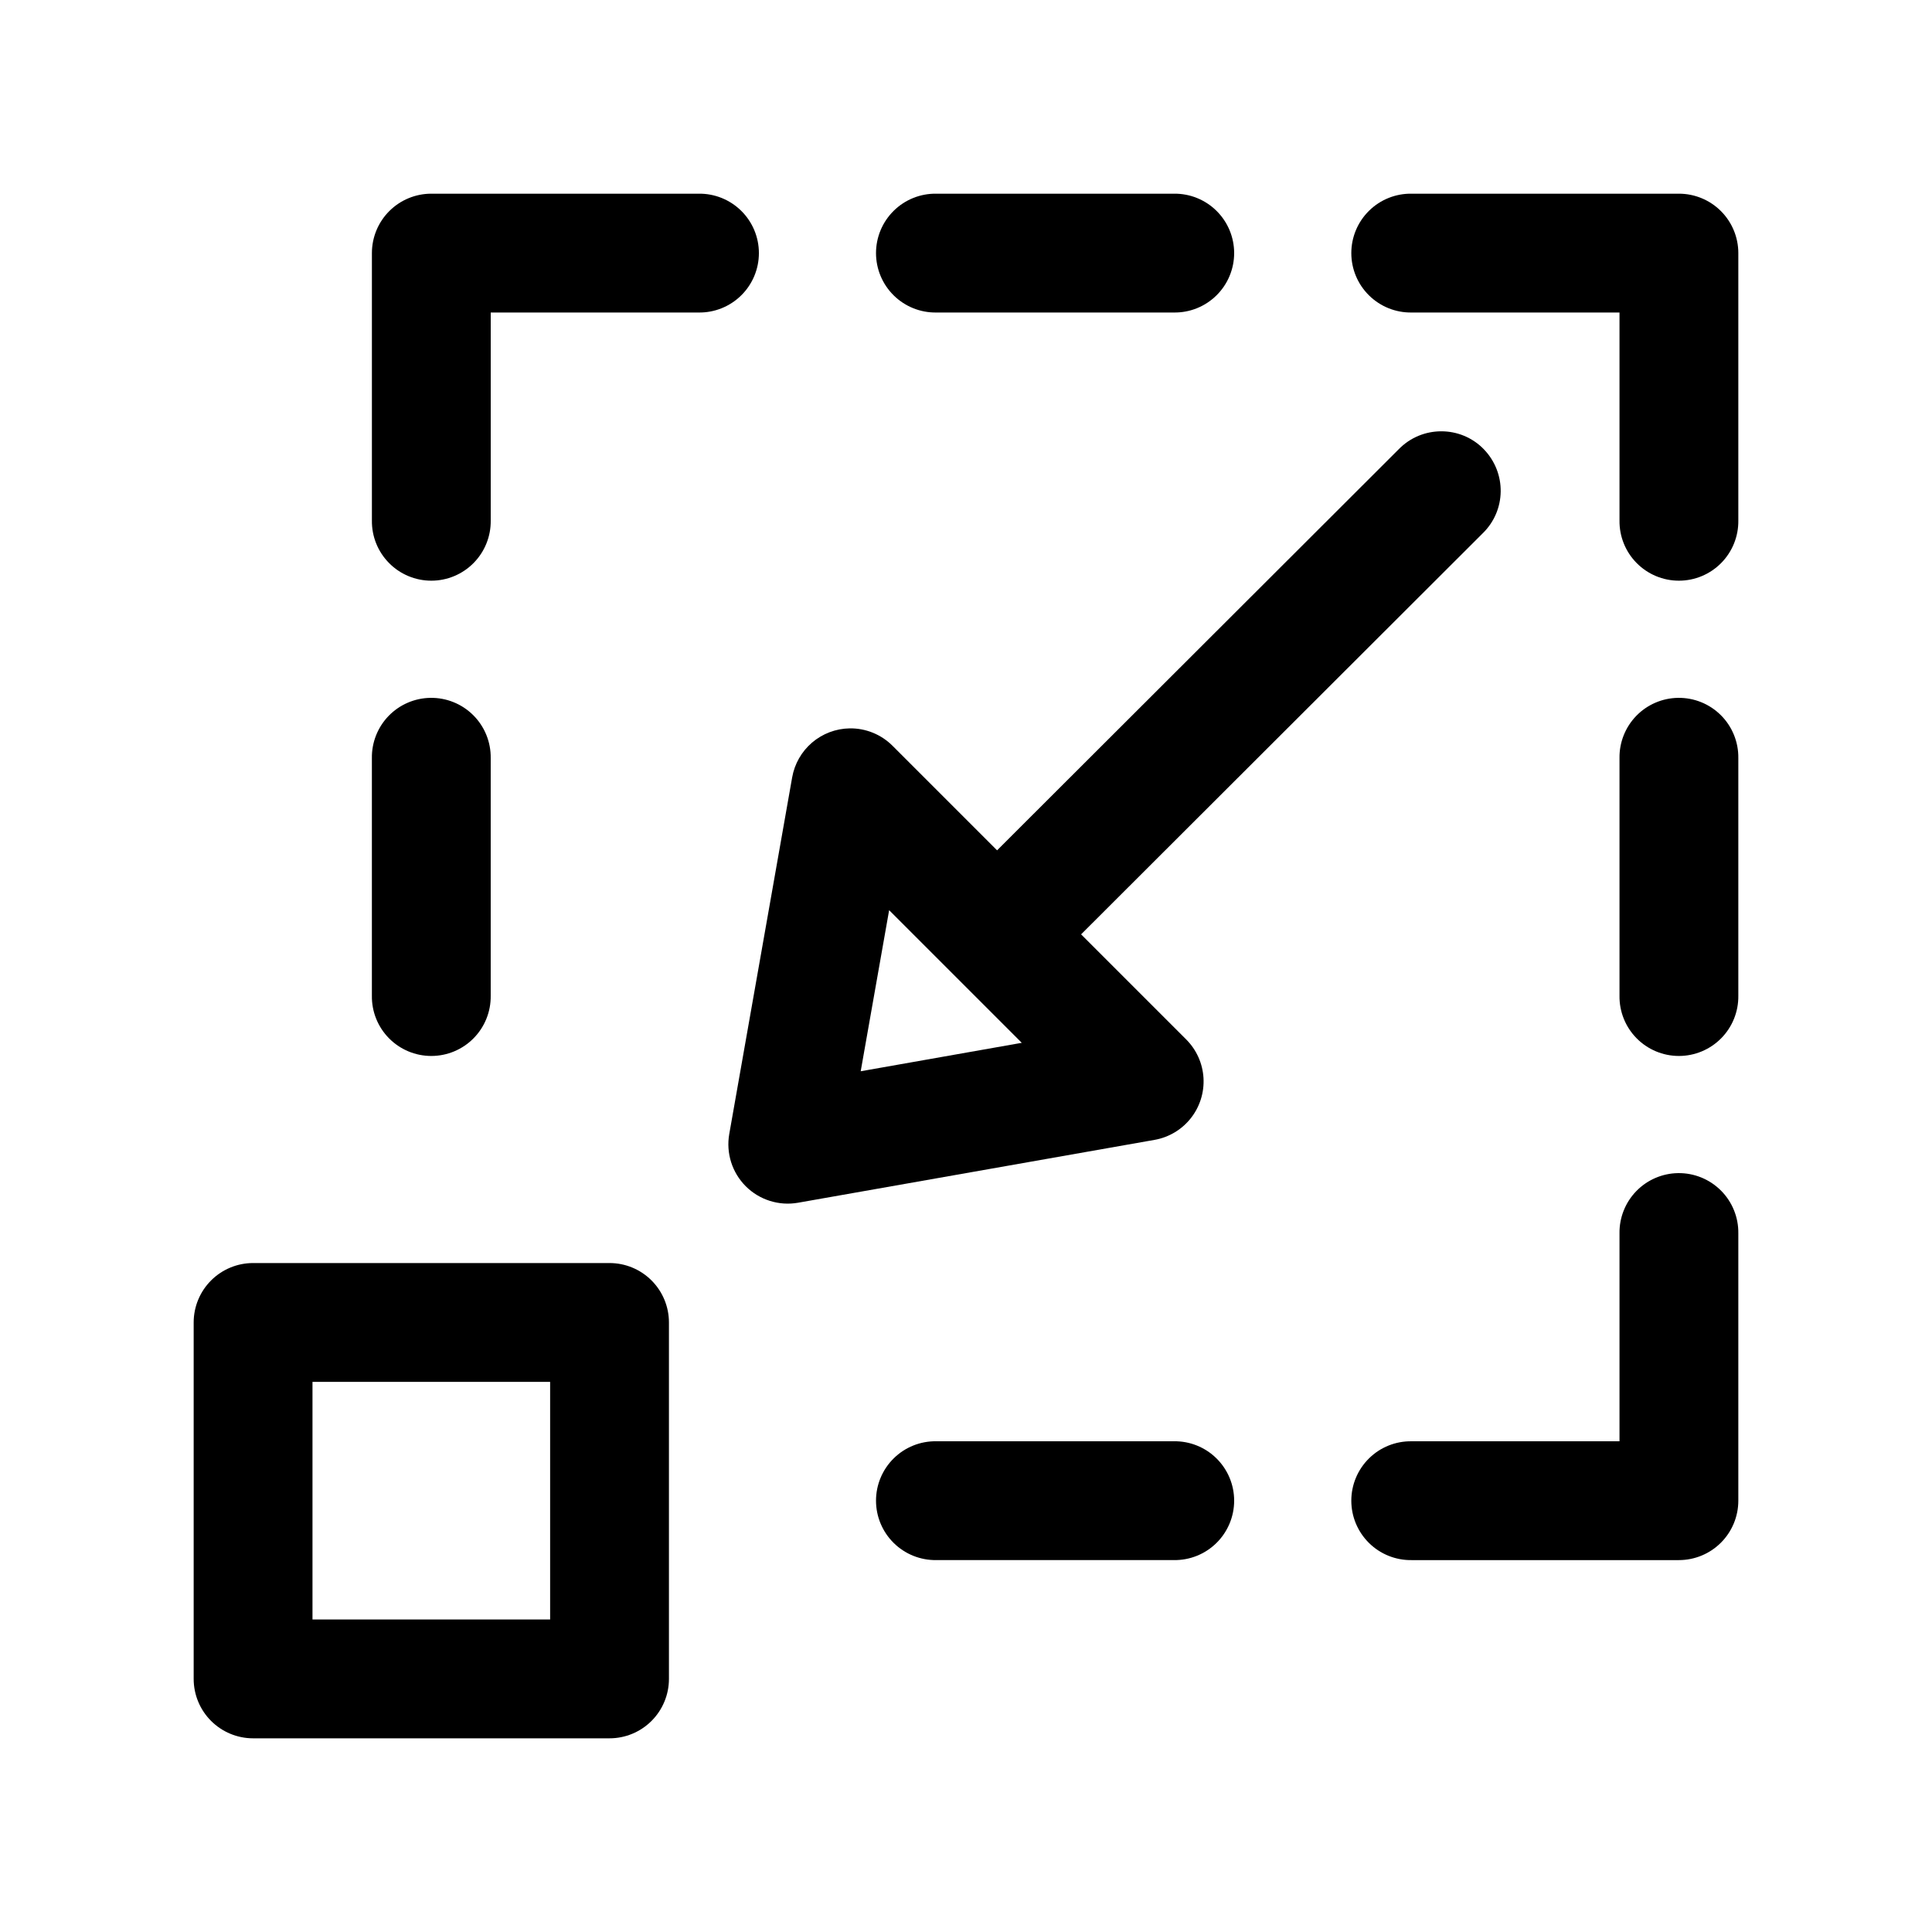 <?xml version="1.0" encoding="UTF-8"?>
<!-- Uploaded to: ICON Repo, www.iconrepo.com, Generator: ICON Repo Mixer Tools -->
<svg fill="#000000" width="800px" height="800px" version="1.1" viewBox="144 144 512 512" xmlns="http://www.w3.org/2000/svg">
 <g>
  <path d="m211.07 478.72c-4.176 0-8.18 1.66-11.133 4.613s-4.613 6.957-4.613 11.133v94.465c0 4.172 1.66 8.18 4.613 11.129 2.953 2.953 6.957 4.613 11.133 4.613h94.465c4.172 0 8.18-1.66 11.129-4.613 2.953-2.949 4.613-6.957 4.613-11.129v-94.465c0-4.176-1.66-8.18-4.613-11.133-2.949-2.953-6.957-4.613-11.129-4.613zm15.742 31.488h62.977v62.977h-62.977z"/>
  <path d="m392.12 525.95c-4.215-0.062-8.277 1.57-11.277 4.531-3 2.957-4.691 6.996-4.691 11.211 0 4.215 1.691 8.254 4.691 11.211 3 2.961 7.062 4.594 11.277 4.535h62.977c4.215 0.059 8.277-1.574 11.277-4.535 3-2.957 4.691-6.996 4.691-11.211 0-4.215-1.691-8.254-4.691-11.211-3-2.961-7.062-4.594-11.277-4.531z"/>
  <path d="m258.05 328.94c-4.168 0.062-8.145 1.781-11.051 4.773-2.902 2.992-4.504 7.016-4.445 11.184v62.977c-0.062 4.215 1.57 8.277 4.531 11.277 2.957 3 6.996 4.691 11.211 4.691 4.215 0 8.254-1.691 11.211-4.691 2.961-3 4.594-7.062 4.535-11.277v-62.977c0.059-4.254-1.609-8.352-4.621-11.359-3.016-3.008-7.113-4.664-11.371-4.598z"/>
  <path d="m258.3 195.33c-4.176 0-8.18 1.656-11.133 4.609s-4.609 6.957-4.609 11.133v70.848c-0.062 4.215 1.57 8.277 4.531 11.277 2.957 3.004 6.996 4.691 11.211 4.691 4.215 0 8.254-1.688 11.211-4.691 2.961-3 4.594-7.062 4.535-11.277v-55.105h55.105l-0.004 0.004c4.215 0.059 8.277-1.574 11.277-4.535 3.004-2.957 4.691-6.996 4.691-11.211 0-4.215-1.688-8.254-4.691-11.211-3-2.961-7.062-4.594-11.277-4.531z"/>
  <path d="m392.12 195.33c-4.215-0.062-8.277 1.57-11.277 4.531-3 2.957-4.691 6.996-4.691 11.211 0 4.215 1.691 8.254 4.691 11.211 3 2.961 7.062 4.594 11.277 4.535h62.977c4.215 0.059 8.277-1.574 11.277-4.535 3-2.957 4.691-6.996 4.691-11.211 0-4.215-1.691-8.254-4.691-11.211-3-2.961-7.062-4.594-11.277-4.531z"/>
  <path d="m518.08 195.33c-4.215-0.062-8.277 1.57-11.277 4.531-3 2.957-4.691 6.996-4.691 11.211 0 4.215 1.691 8.254 4.691 11.211 3 2.961 7.062 4.594 11.277 4.535h55.105v55.105-0.004c-0.062 4.215 1.57 8.277 4.531 11.277 2.957 3.004 6.996 4.691 11.211 4.691 4.215 0 8.254-1.688 11.211-4.691 2.961-3 4.594-7.062 4.535-11.277v-70.848c0-4.176-1.66-8.18-4.613-11.133s-6.957-4.609-11.133-4.609z"/>
  <path d="m588.68 328.94c-4.168 0.062-8.145 1.781-11.051 4.773-2.902 2.992-4.504 7.016-4.445 11.184v62.977c-0.062 4.215 1.57 8.277 4.531 11.277 2.957 3 6.996 4.691 11.211 4.691 4.215 0 8.254-1.691 11.211-4.691 2.961-3 4.594-7.062 4.535-11.277v-62.977c0.059-4.254-1.609-8.352-4.621-11.359-3.016-3.008-7.113-4.664-11.371-4.598z"/>
  <path d="m588.68 454.89c-4.168 0.066-8.145 1.785-11.051 4.777-2.902 2.992-4.504 7.012-4.445 11.184v55.105h-55.105c-4.215-0.062-8.277 1.57-11.277 4.531-3 2.957-4.691 6.996-4.691 11.211 0 4.215 1.691 8.254 4.691 11.211 3 2.961 7.062 4.594 11.277 4.535h70.848c4.176-0.004 8.18-1.66 11.133-4.613s4.613-6.957 4.613-11.133v-70.848c0.059-4.254-1.609-8.355-4.621-11.359-3.016-3.008-7.113-4.668-11.371-4.602z"/>
  <path d="m525.95 258.3c-4.094 0.004-8.191 1.582-11.285 4.766l-106.43 106.28-27.707-27.707c-3.012-3.016-7.117-4.68-11.379-4.613-3.652 0.062-7.172 1.398-9.949 3.769-2.777 2.375-4.641 5.641-5.273 9.238l-16.668 94.5c-0.883 5.051 0.75 10.211 4.371 13.836 3.625 3.621 8.789 5.254 13.836 4.371l94.531-16.668c3.793-0.676 7.203-2.719 9.586-5.742 2.387-3.023 3.578-6.816 3.356-10.66-0.227-3.848-1.855-7.473-4.578-10.199l-27.859-27.859 106.43-106.28c6.227-6.059 6.387-15.988 0.277-22.297-3.055-3.152-7.16-4.738-11.254-4.734zm-146.32 126.91 35.148 35.148-42.684 7.535z"/>
 </g>
</svg>